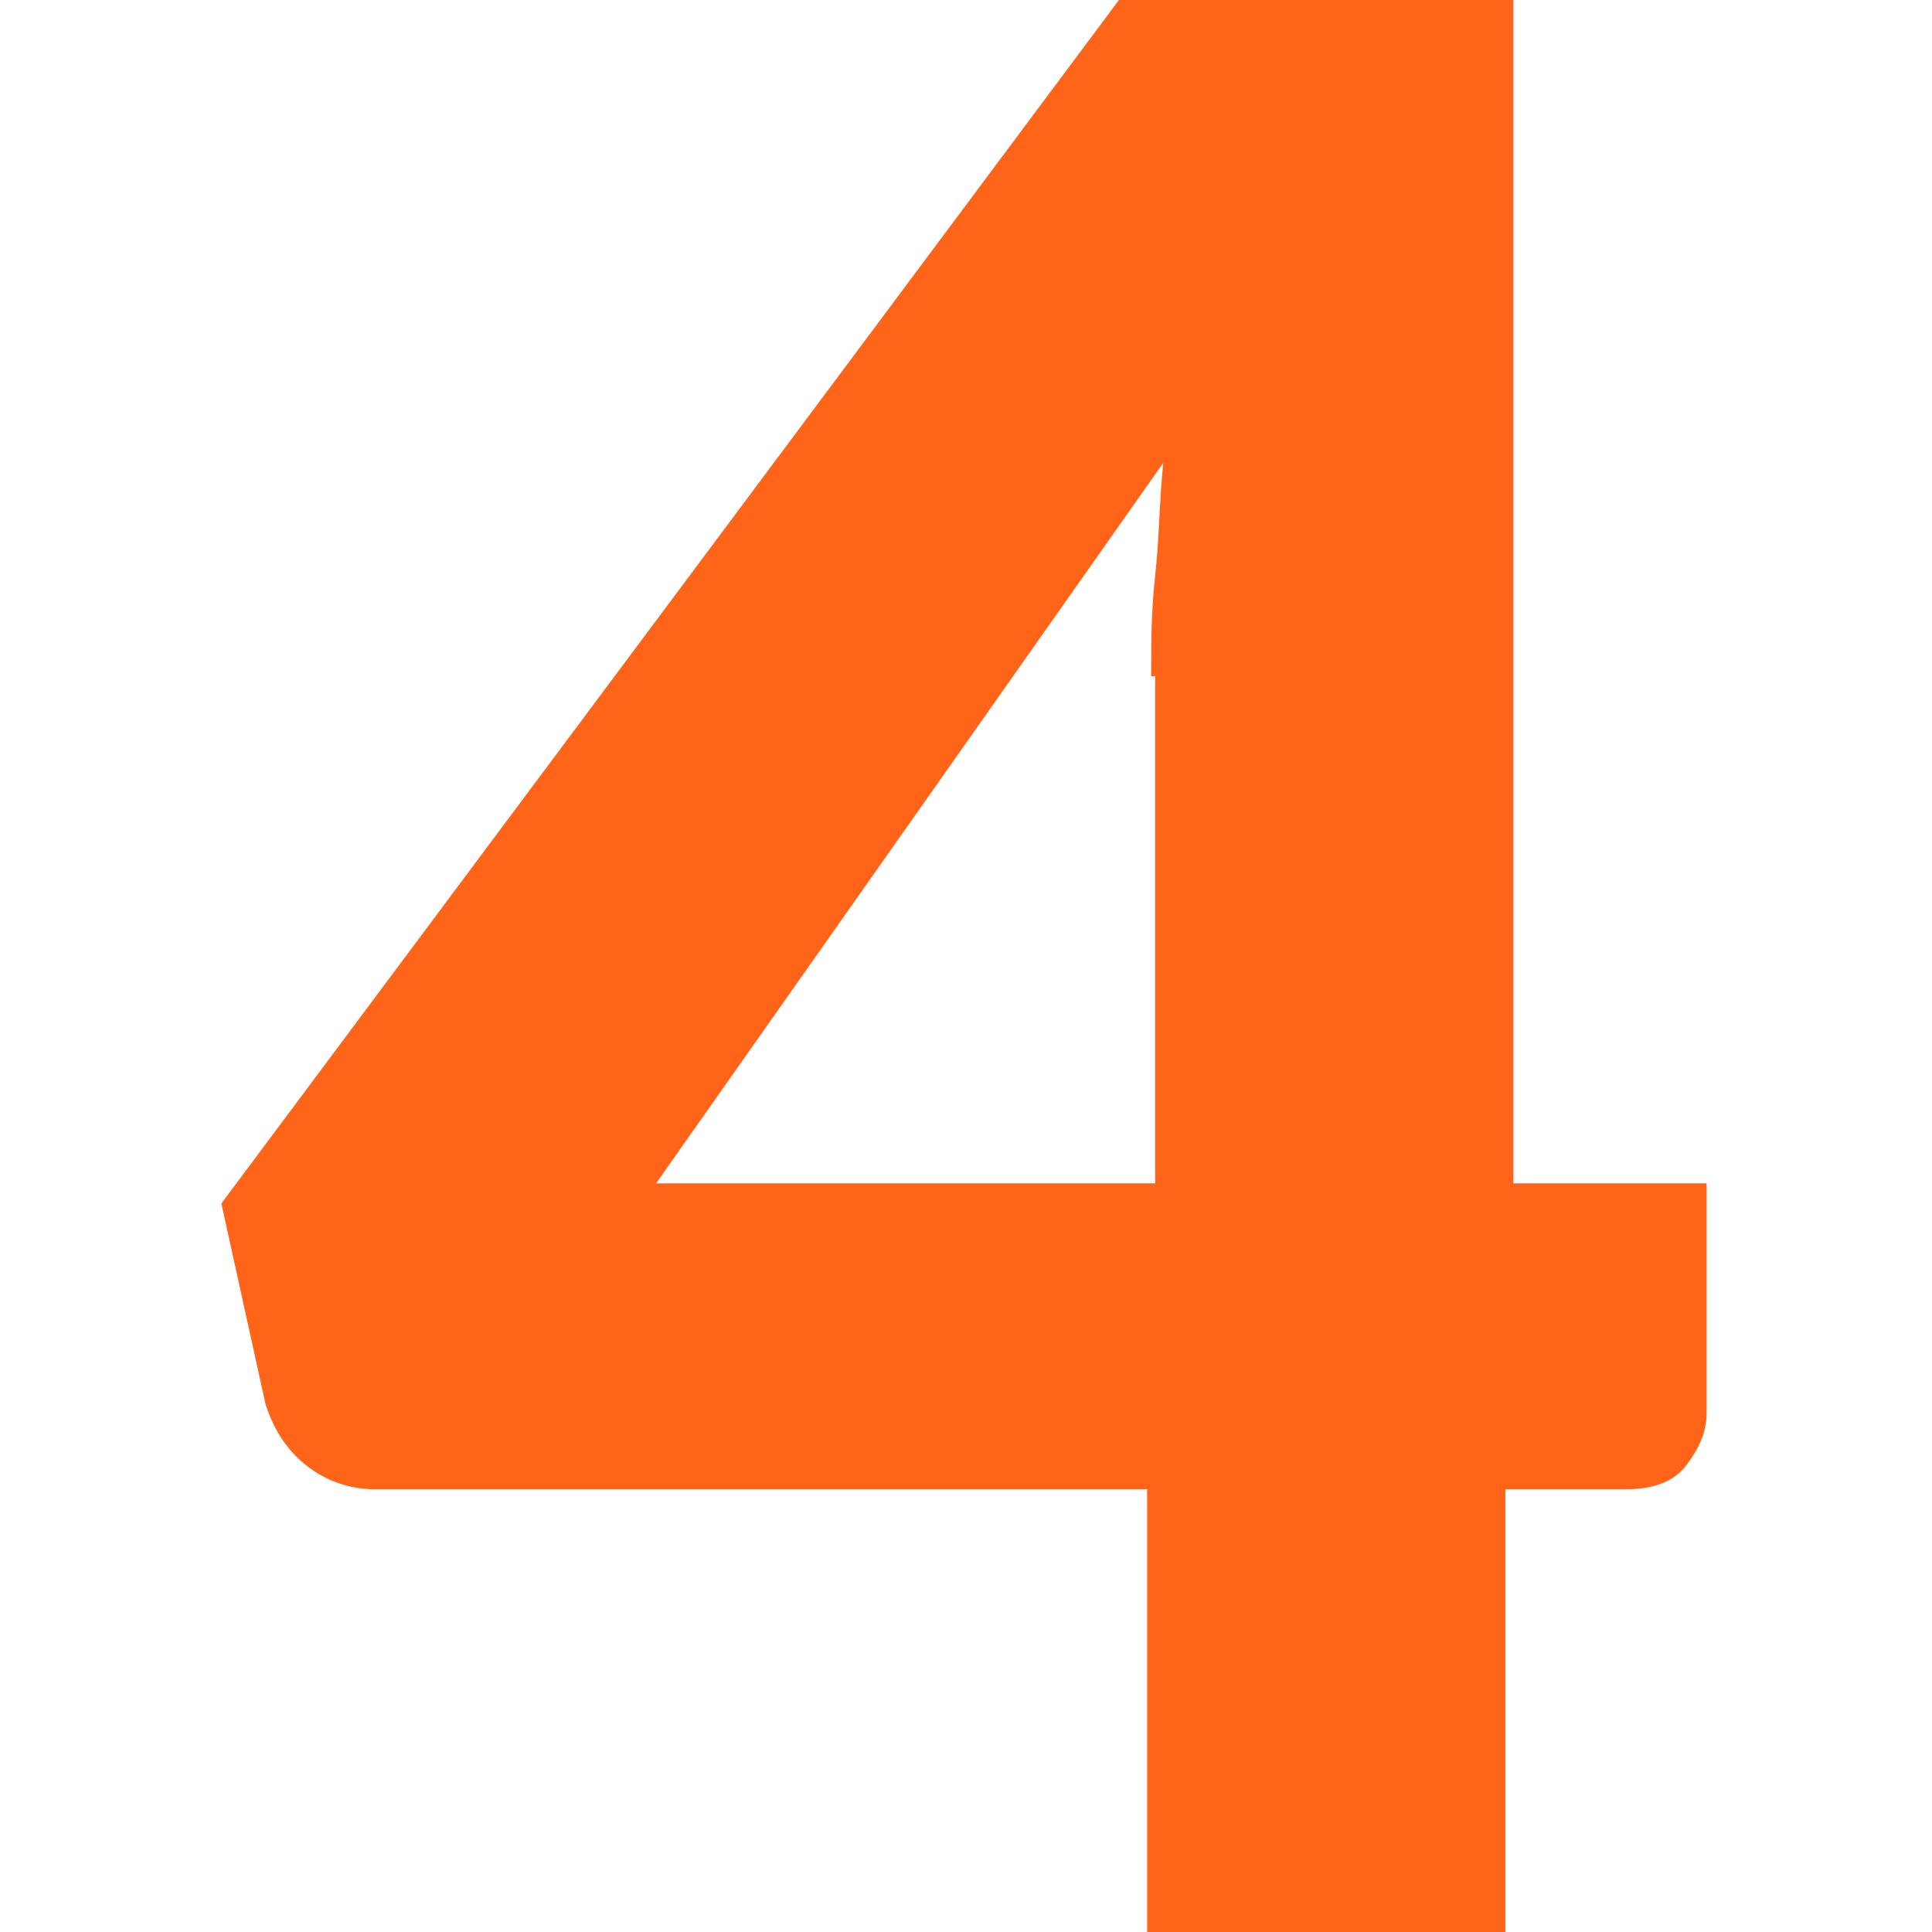 <?xml version="1.0" encoding="utf-8"?>
<!-- Generator: Adobe Illustrator 25.4.1, SVG Export Plug-In . SVG Version: 6.00 Build 0)  -->
<svg version="1.1" id="Layer_1" xmlns="http://www.w3.org/2000/svg" xmlns:xlink="http://www.w3.org/1999/xlink" x="0px" y="0px"
	 viewBox="0 0 48 48" style="enable-background:new 0 0 48 48;" xml:space="preserve">
<style type="text/css">
	.st0{fill:#FF6418;}
</style>
<g>
	<path class="st0" d="M37.5,29.4h4.9v5.7c0,0.5-0.2,0.9-0.5,1.3c-0.3,0.4-0.8,0.6-1.5,0.6h-3v11h-8.9V37H9.3c-0.6,0-1.2-0.2-1.7-0.6
		c-0.5-0.4-0.8-0.9-1-1.5l-1.1-5L27.8,0h9.8V29.4z M28.6,16.8c0-0.8,0-1.6,0.1-2.5c0.1-0.9,0.1-1.8,0.2-2.8L16.3,29.4h12.4V16.8z"/>
</g>
</svg>

